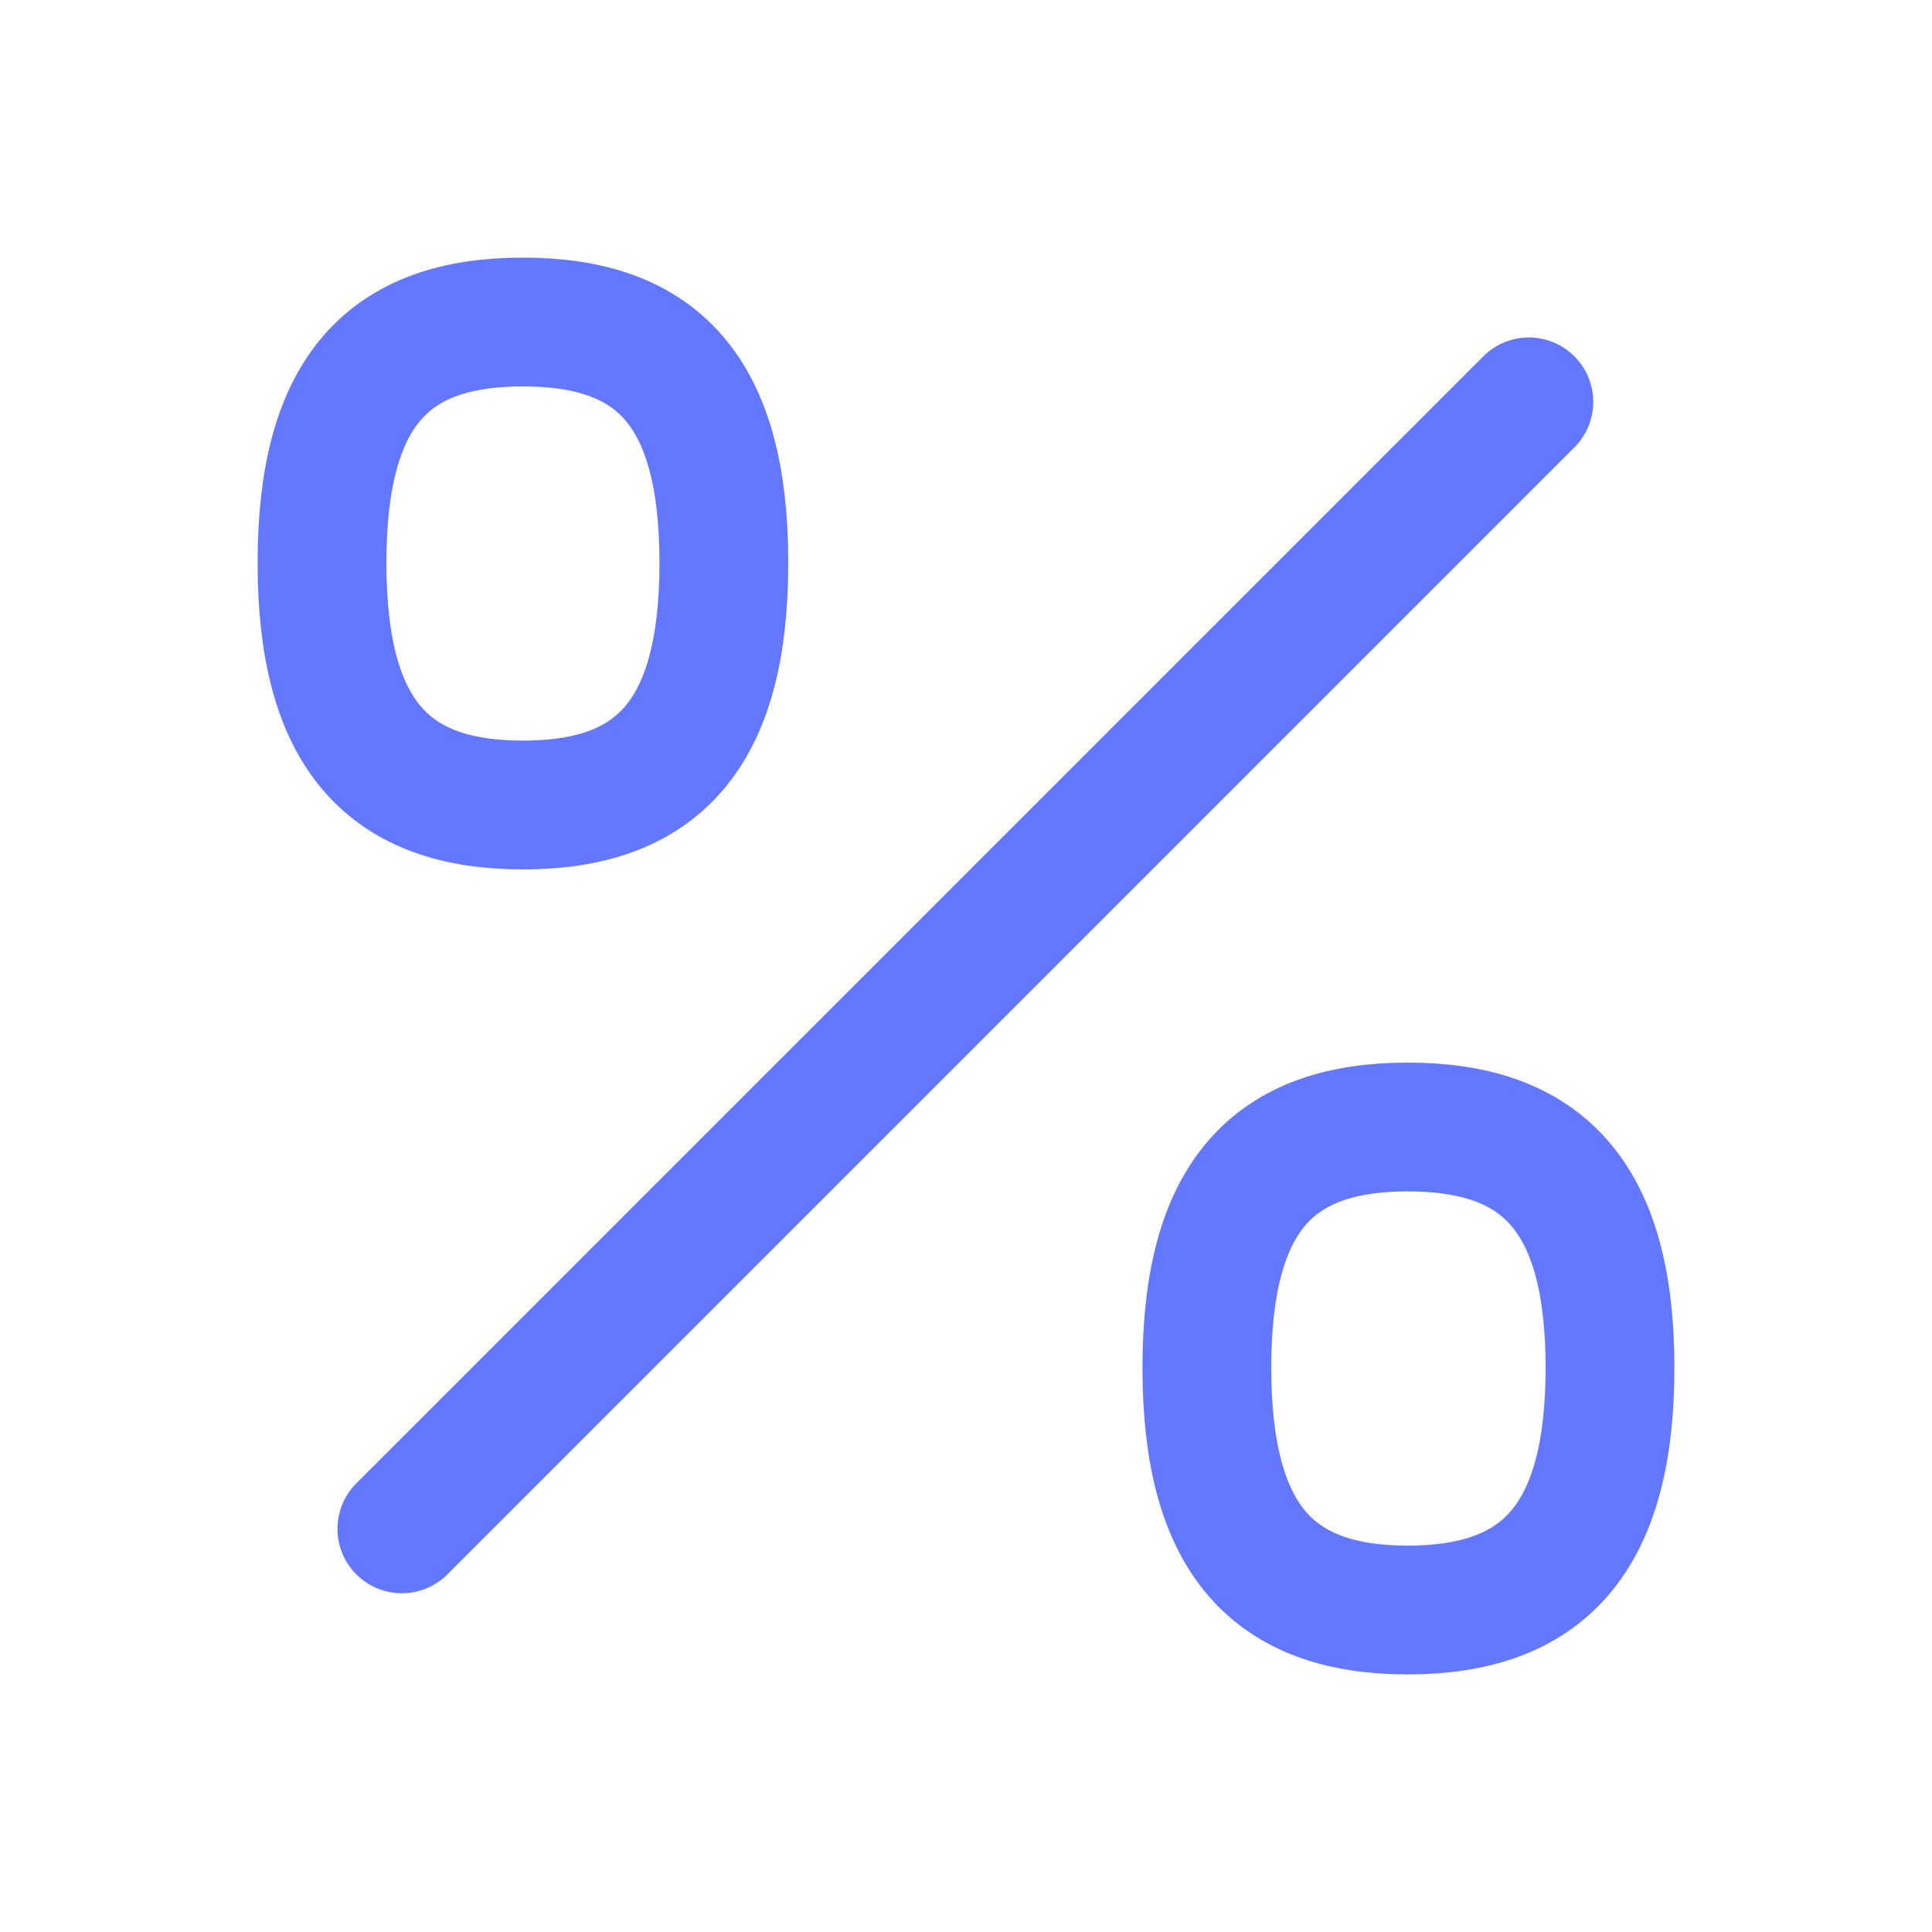 <svg width="15" height="15" viewBox="0 0 15 15" fill="none" xmlns="http://www.w3.org/2000/svg" xmlns:xlink="http://www.w3.org/1999/xlink">
	<desc>
			Created with Pixso.
	</desc>
	<defs/>
	<path id="Icon" d="M11.87 3.12L3.12 11.87M12.5 10.62C12.5 9.28 11.97 8.75 10.93 8.75C9.89 8.75 9.37 9.28 9.37 10.62C9.37 11.96 9.89 12.5 10.93 12.5C11.97 12.5 12.5 11.96 12.5 10.62ZM5.62 4.37C5.62 3.03 5.1 2.5 4.06 2.5C3.02 2.5 2.5 3.03 2.5 4.37C2.5 5.71 3.02 6.25 4.06 6.25C5.1 6.25 5.62 5.71 5.62 4.37Z" stroke="#6478FF" stroke-opacity="1" stroke-width="1" stroke-linejoin="round" stroke-linecap="round"/>
</svg>
